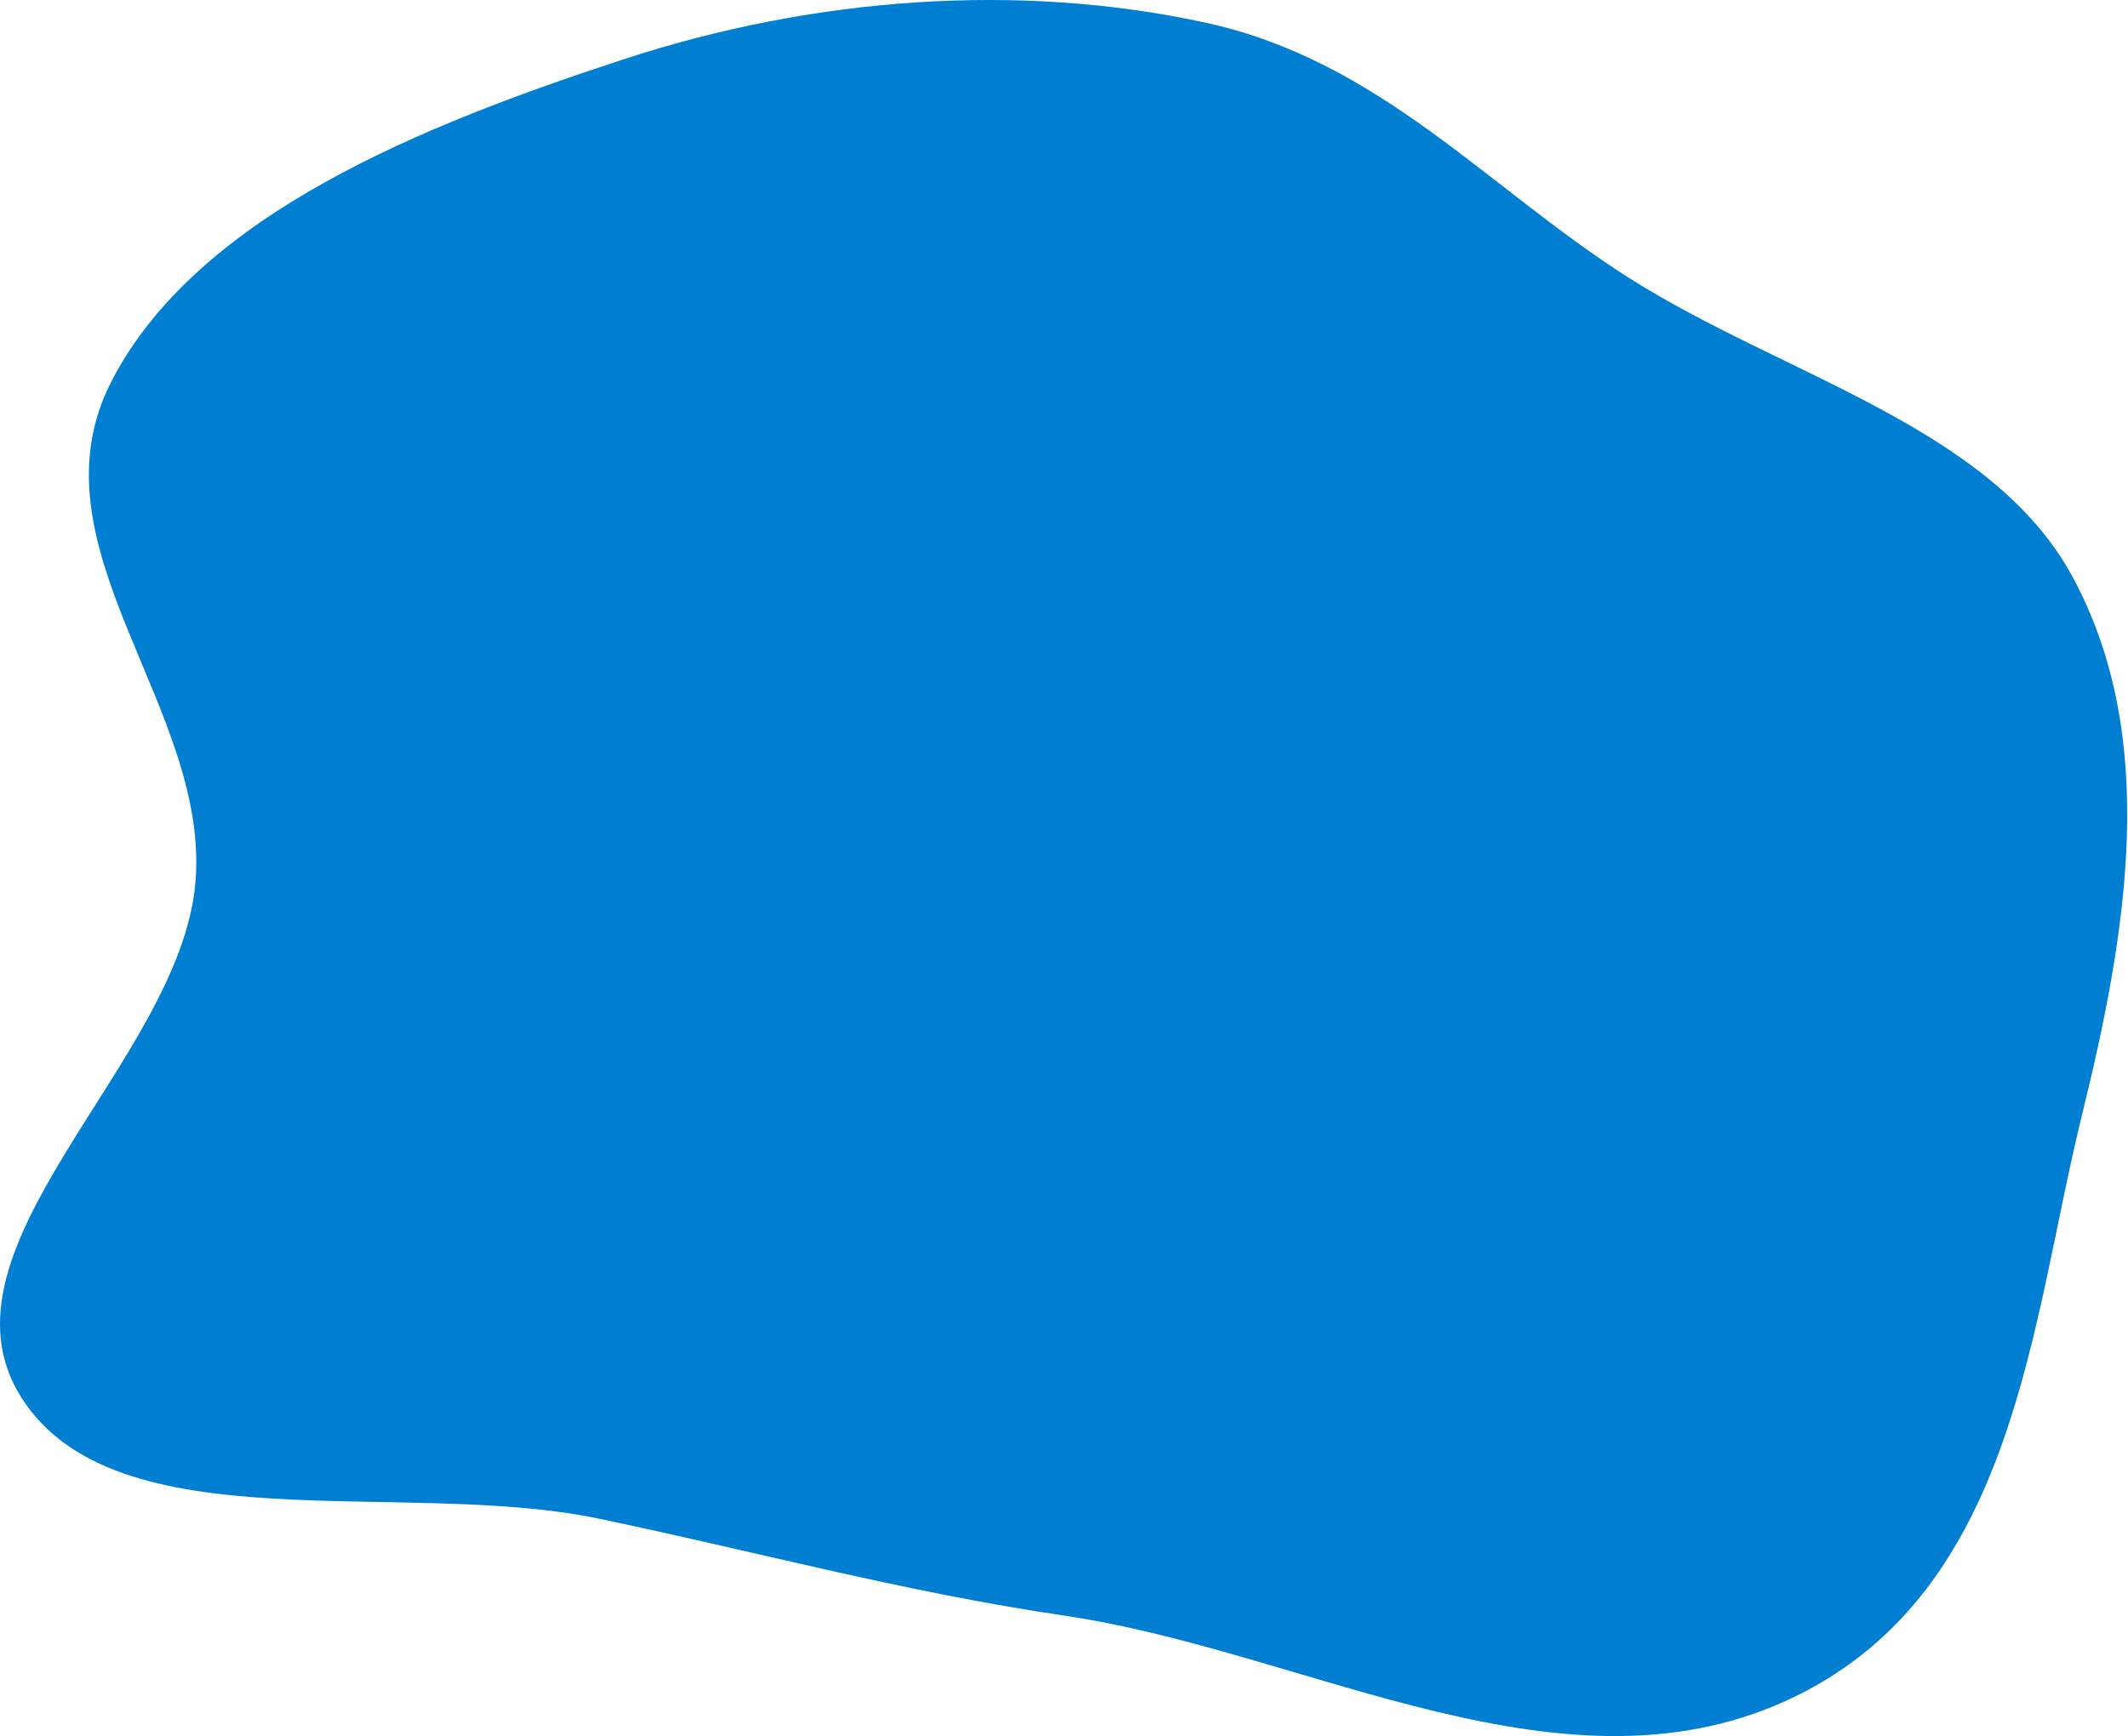 <?xml version="1.0" encoding="UTF-8"?> <svg xmlns="http://www.w3.org/2000/svg" width="1984" height="1619" viewBox="0 0 1984 1619" fill="none"> <path fill-rule="evenodd" clip-rule="evenodd" d="M1932.13 537.621C2013.57 687.83 1983.12 869.236 1941.02 1040.1C1893.62 1232.45 1879.9 1480.64 1674.93 1581.47C1460.94 1686.73 1222.19 1540.71 992.432 1506.71C841.773 1484.42 706.004 1447.13 558.36 1416.26C375.152 1377.95 108.08 1442.11 19.981 1303.38C-69.034 1163.2 167.354 989.944 182.128 823.78C196.704 659.848 23.861 509.646 104.322 354.808C184.927 199.689 395.856 116.07 581.472 55.28C758.512 -2.702 949.474 -16.693 1123.49 21.025C1285.84 56.217 1385.95 174.329 1517.03 258.07C1661.15 350.139 1856.04 397.262 1932.13 537.621Z" fill="#007ED2"></path> </svg> 